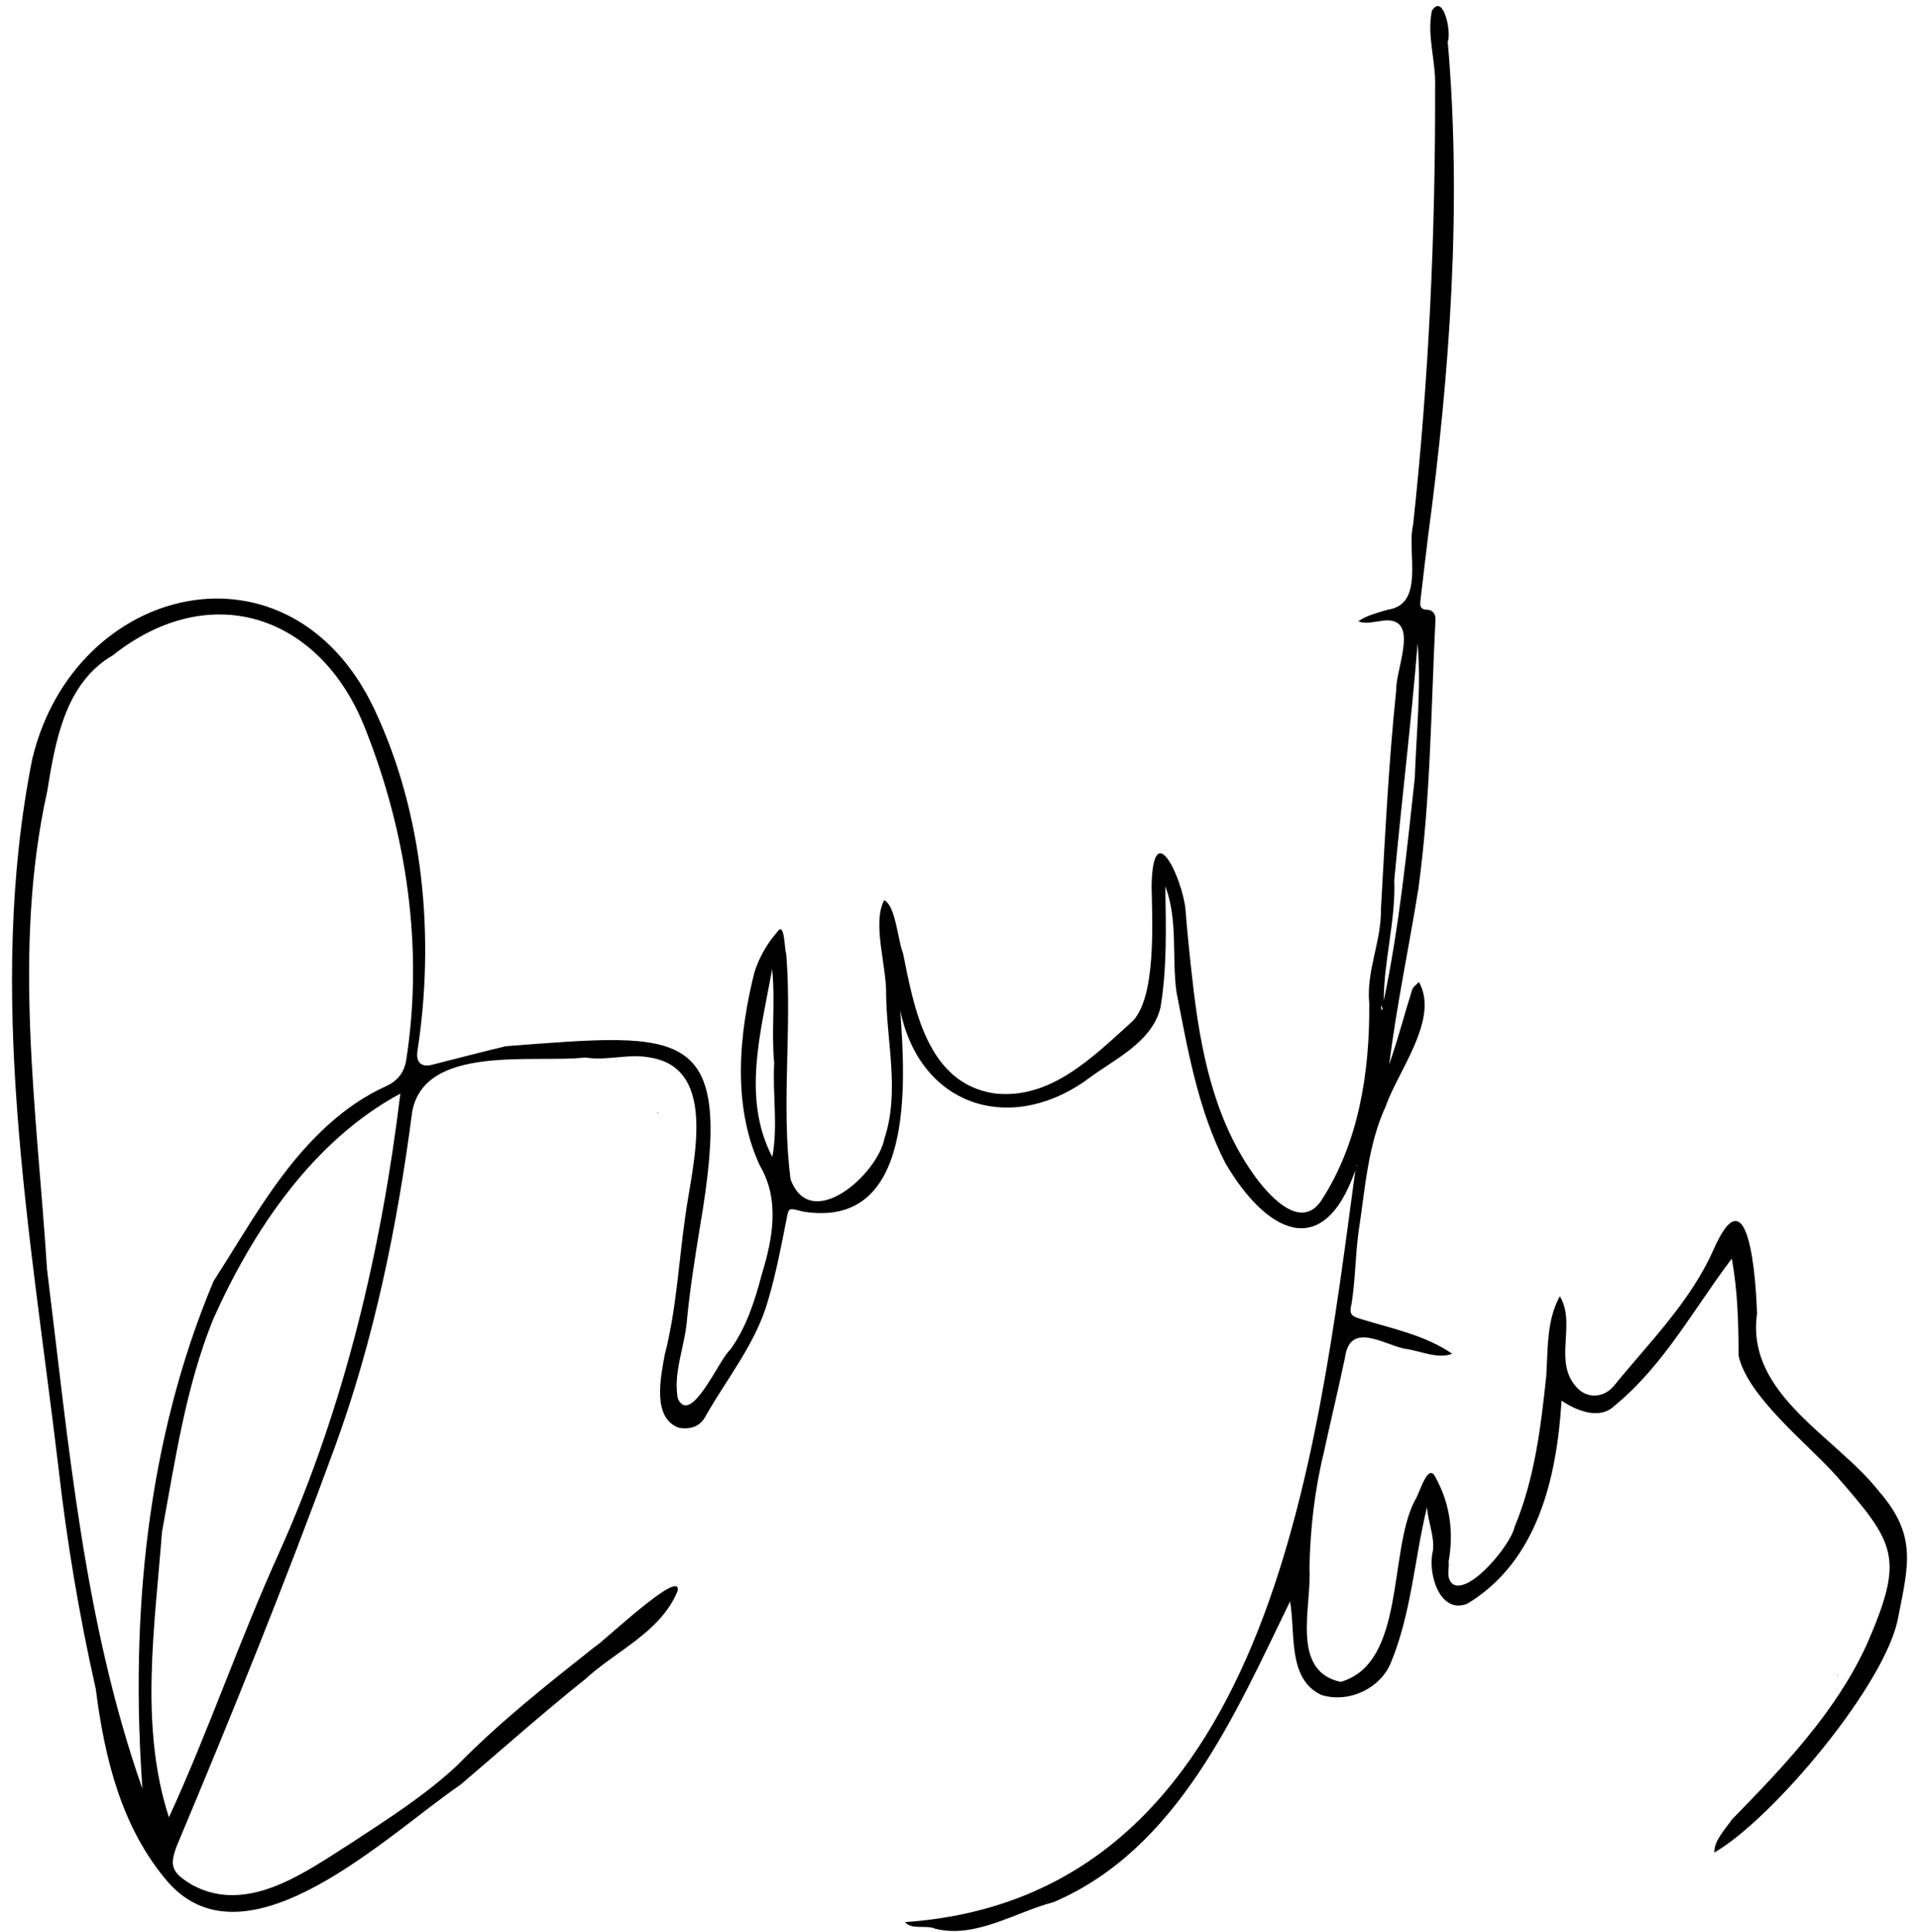 <?xml version="1.0" encoding="utf-8"?>
<!DOCTYPE svg PUBLIC "-//W3C//DTD SVG 1.1//EN" "http://www.w3.org/Graphics/SVG/1.1/DTD/svg11.dtd">

<svg version="1.1" id="Contours" xmlns="http://www.w3.org/2000/svg" xmlns:xlink="http://www.w3.org/1999/xlink" x="0px" y="0px" width="1020" height="1027" viewBox="0 0 1020 1027" xml:space="preserve" stroke="black" fill="none" stroke-linecap='round' stroke-linejoin='round'>
<desc xmlns:shape="http://adobe.com/products/shape">
</desc>
<path d='M739.0 564.0 C743.3 551.5 746.6 538.7 750.6 526.1 C751.1 524.5 753.0 523.3 754.2 522.0 C765.2 541.5 743.2 569.0 736.6 587.9 C726.9 608.9 725.6 632.3 722.1 654.8 C720.4 667.5 720.4 680.4 718.4 693.0 C717.1 698.4 718.0 699.5 723.3 701.1 C739.8 706.2 757.4 709.6 771.9 719.6 C763.9 722.6 754.8 717.9 746.6 716.9 C735.3 714.6 717.6 702.2 714.9 721.6 C711.4 738.4 707.3 755.1 703.7 771.9 C698.7 792.2 696.4 812.9 696.0 833.7 C697.4 853.3 685.6 888.2 712.6 894.0 C747.3 884.0 737.8 824.9 752.0 797.6 C754.5 794.4 758.9 776.3 763.2 785.6 C770.8 799.6 772.7 814.4 770.0 830.0 C770.5 834.1 768.3 838.8 772.3 842.1 C781.6 847.4 803.3 820.6 805.0 811.7 C815.7 786.1 819.0 758.6 821.9 731.2 C822.8 717.0 822.0 701.8 829.1 689.0 C838.1 704.0 825.2 723.8 838.2 737.6 C843.7 743.6 852.5 743.0 857.7 736.8 C876.4 713.8 898.0 692.5 910.4 665.1 C929.7 620.3 933.4 681.5 933.9 698.3 C927.9 741.3 975.9 763.5 998.8 792.8 C1019.0 816.0 1014.4 831.8 1009.0 859.4 C1002.9 894.7 942.1 967.0 911.2 984.7 C911.1 978.2 917.0 972.4 920.5 967.2 C947.9 939.1 975.7 910.2 992.3 874.0 C1012.4 827.7 1007.7 820.7 975.9 784.3 C960.7 767.3 928.9 742.4 924.1 720.6 C924.1 703.3 923.6 686.0 920.5 669.0 C900.4 695.5 884.5 725.6 858.3 747.1 C850.4 754.9 838.2 750.0 830.0 744.5 C827.5 785.1 817.5 829.7 780.0 852.4 C765.2 858.4 758.7 836.2 761.6 824.5 C762.7 816.8 758.9 808.7 758.5 801.0 C751.8 828.5 750.2 857.6 739.2 884.0 C733.6 897.4 717.2 905.4 702.5 901.0 C684.1 892.6 688.7 867.7 685.7 851.2 C656.4 911.4 626.1 982.6 560.2 1011.0 C539.8 1016.3 518.5 1030.6 497.1 1025.2 C492.1 1023.0 484.9 1026.0 481.0 1021.7 C675.1 1008.1 699.8 774.0 720.4 622.1 C703.0 671.7 672.6 654.6 651.3 618.2 C636.8 589.9 631.3 558.0 625.3 527.1 C622.8 508.6 626.2 489.0 619.4 471.1 C619.7 492.5 620.4 514.3 616.8 535.7 C612.0 554.8 590.9 563.6 576.5 574.8 C535.3 603.2 488.7 587.0 478.5 537.0 C481.3 575.7 486.2 653.7 426.8 644.0 C418.6 641.9 419.3 641.8 417.9 648.9 C415.1 663.0 412.4 677.2 408.3 691.0 C402.0 713.7 386.8 732.1 375.3 752.3 C372.2 758.4 367.2 759.8 361.1 759.0 C346.4 754.0 351.2 731.9 353.3 720.2 C359.6 695.9 360.7 670.8 364.3 646.2 C367.7 620.2 382.7 567.9 345.4 562.1 C333.9 559.9 322.7 564.0 311.1 562.1 C283.8 565.2 225.7 554.9 219.1 590.9 C211.2 651.5 198.9 711.9 177.9 769.4 C151.8 840.8 123.4 911.1 94.0 981.1 C89.9 991.9 91.2 995.4 102.3 1002.0 C131.9 1017.9 162.7 994.8 187.2 979.3 C206.6 966.6 226.2 954.1 243.2 938.2 C265.6 915.3 290.6 895.6 315.7 875.7 C319.9 873.5 362.4 832.8 360.2 845.6 C351.2 867.6 327.6 877.3 311.0 892.6 C288.3 910.7 266.7 930.0 244.7 948.7 C206.9 974.4 131.5 1048.5 89.2 1000.3 C64.5 971.5 55.6 934.5 50.9 897.7 C42.1 858.7 35.5 819.3 31.0 779.5 C16.2 655.2 -7.7 527.6 17.2 403.2 C39.7 309.8 154.0 282.5 198.8 376.6 C225.2 432.3 231.2 498.1 221.9 558.6 C221.0 564.5 223.7 567.4 229.5 566.0 C242.7 562.7 255.7 559.2 268.9 556.1 C365.7 548.7 390.5 544.6 372.0 652.4 C369.2 669.6 366.5 686.7 364.9 704.0 C363.4 717.0 357.8 730.4 360.3 743.5 C367.4 758.2 382.4 722.1 388.1 717.5 C396.8 705.4 401.2 691.5 404.9 677.4 C410.8 658.2 414.6 637.6 403.8 619.4 C389.2 587.8 392.7 549.9 401.0 516.8 C403.6 508.8 407.6 501.7 413.1 495.4 C417.2 489.1 416.9 505.0 417.9 507.0 C421.1 546.8 415.1 587.4 420.2 626.8 C430.8 655.7 466.3 624.5 470.1 605.2 C478.3 580.3 471.3 554.1 471.0 528.5 C471.4 514.0 463.4 490.5 470.0 478.5 C476.1 481.5 477.2 499.9 480.0 506.8 C485.9 536.1 492.9 575.9 528.6 581.2 C558.3 584.6 580.7 562.0 600.9 543.8 C614.9 532.1 612.4 489.1 612.1 471.1 C612.8 432.7 628.4 467.0 630.1 483.2 C631.1 496.3 632.5 509.4 634.0 522.5 C638.0 557.8 645.1 594.2 666.0 623.8 C673.2 634.1 690.6 654.7 702.0 638.6 C722.3 607.7 728.1 569.7 727.8 533.4 C726.1 516.0 734.3 500.5 734.0 483.2 C736.2 444.4 738.1 405.6 742.1 367.0 C741.8 354.9 756.0 325.8 733.2 330.2 C729.7 330.6 725.3 331.8 722.0 330.2 C726.4 327.1 732.3 325.7 737.5 324.1 C757.7 321.3 747.6 293.5 751.1 279.0 C759.5 201.7 763.0 123.8 762.8 46.0 C763.3 32.6 758.3 19.0 761.1 5.7 C767.3 -4.0 771.6 17.6 769.5 22.1 C777.1 109.0 770.7 198.2 759.0 285.5 C757.6 296.8 756.3 308.1 755.0 319.3 C754.7 322.0 754.9 324.1 758.7 324.1 C761.3 324.2 763.1 326.2 763.0 329.2 C760.6 377.0 760.4 425.0 753.9 472.4 C748.9 503.7 742.3 534.4 738.4 565.9 C738.6 565.3 738.8 564.6 739.0 564.0 M113.5 681.0 C132.3 651.9 148.7 620.9 174.9 597.5 C184.1 589.2 194.3 582.3 205.5 577.2 C211.6 574.4 214.9 569.7 215.9 563.6 C225.2 504.2 216.3 443.2 194.2 387.5 C170.7 327.2 112.2 307.0 60.0 348.3 C34.5 363.2 29.4 394.0 25.1 420.6 C6.5 504.4 19.6 590.2 25.0 674.7 C36.5 767.5 44.5 862.1 75.7 950.8 C69.2 859.7 77.8 766.0 113.5 681.0 M148.5 825.0 C183.0 748.0 202.7 664.8 212.8 581.3 C166.3 606.3 134.3 654.1 113.2 701.5 C98.7 737.4 93.1 776.3 86.1 814.3 C82.3 864.5 74.0 917.3 89.8 966.0 C111.0 919.8 127.3 871.7 148.5 825.0 M752.0 413.5 C752.8 389.8 755.5 365.6 753.5 342.0 C750.1 383.9 745.0 425.8 741.1 467.7 C741.9 489.4 735.5 510.6 735.5 532.0 C743.7 492.5 747.6 453.8 752.0 413.5 M411.5 565.0 C409.9 548.5 412.2 531.5 410.4 515.1 C404.6 548.0 394.1 583.4 410.5 615.0 C413.6 598.5 410.6 582.1 411.5 565.0 M734.0 534.5 C734.1 535.3 734.2 536.0 734.3 536.8 C734.5 536.7 735.0 536.5 735.0 536.5 C734.7 535.5 734.3 534.5 734.0 534.5 M721.0 619.5 C721.2 619.6 721.4 619.8 721.6 619.9 C721.6 619.6 721.5 619.3 721.0 619.5 ' fill ="#000000" stroke="none"/>
<path d='M349.8 591.8 C349.5 591.7 349.4 591.4 349.4 591.1 C349.6 591.2 349.8 591.4 349.8 591.8 ' fill ="#000000" stroke="none"/>
<path d='M976.8 890.8 C976.5 890.7 976.4 890.4 976.4 890.1 C976.6 890.2 976.8 890.4 976.8 890.8 ' fill ="#000000" stroke="none"/>

</svg>